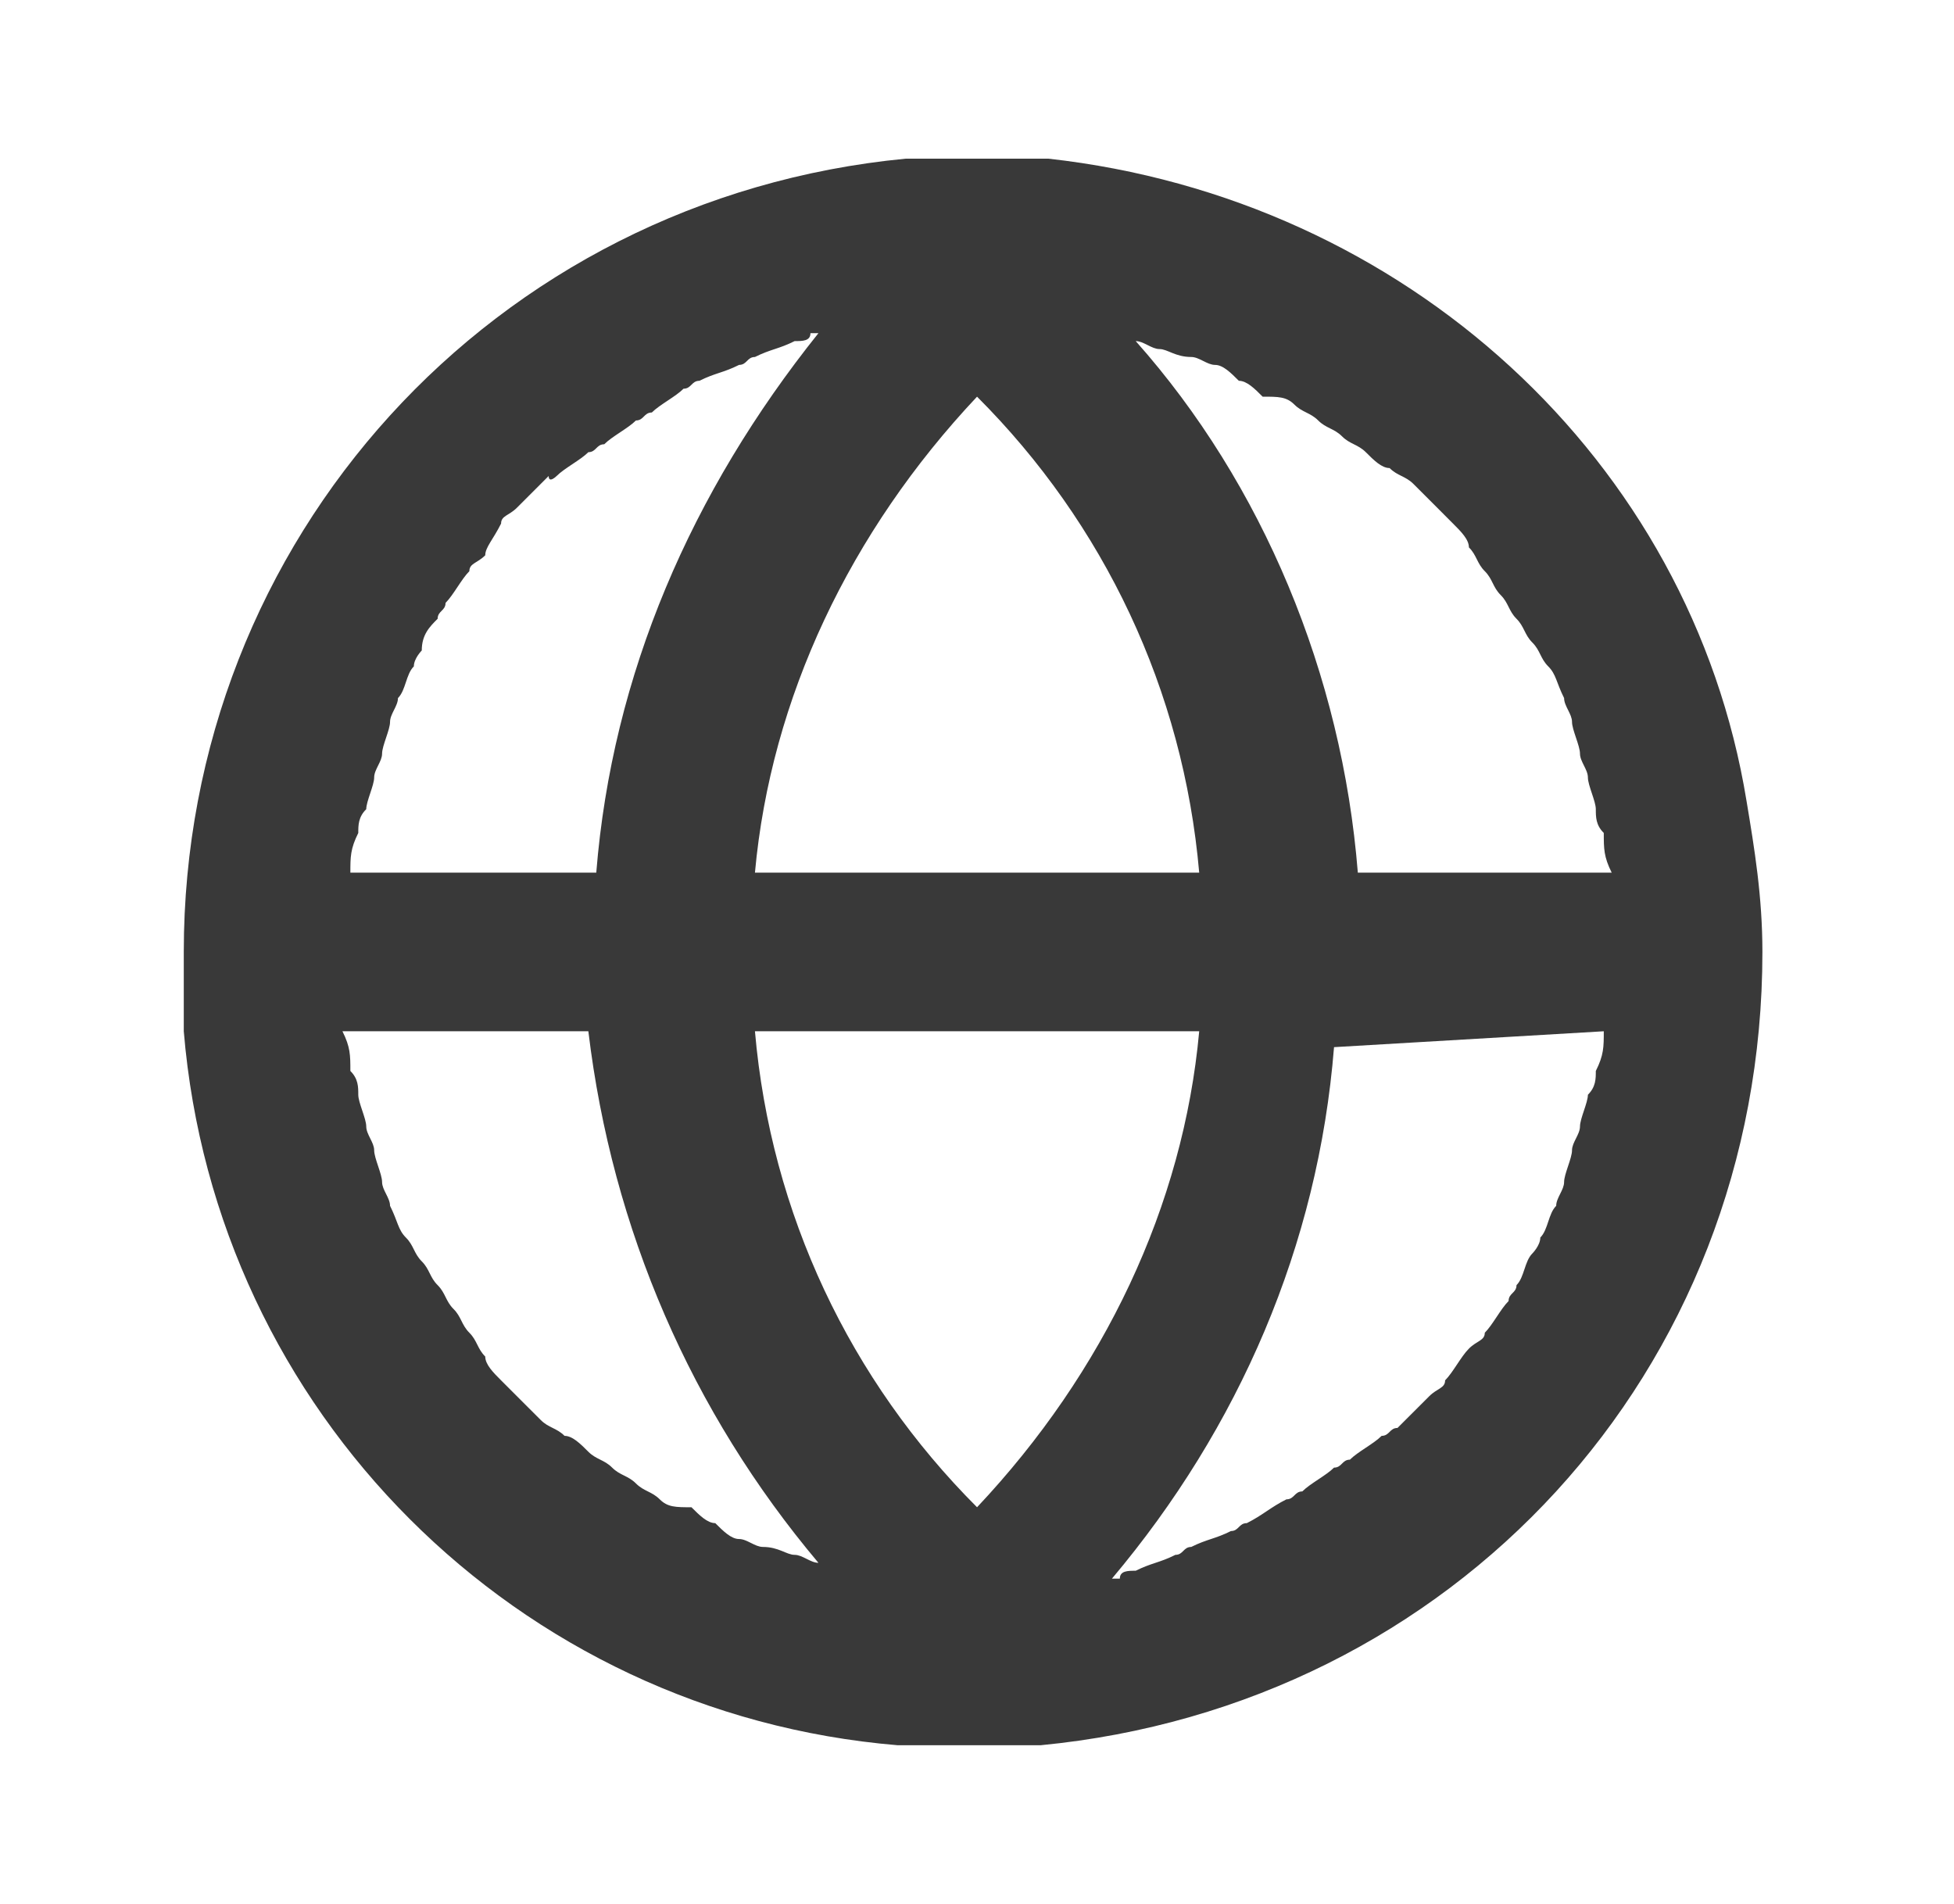 <svg width="39" height="38" viewBox="0 0 39 38" fill="none" xmlns="http://www.w3.org/2000/svg">
<path d="M20.926 3.167C19.976 3.167 19.026 3.167 18.076 3.167C9.843 3.958 3.668 10.767 3.668 19C3.668 19.475 3.668 19.95 3.668 20.583C4.301 28.183 10.318 34.2 17.918 34.833H18.076C18.551 34.833 18.868 34.833 19.343 34.833C19.818 34.833 20.293 34.833 20.768 34.833C29.001 34.042 35.176 27.392 35.176 19C35.176 17.892 35.018 16.942 34.86 15.992C33.751 9.183 28.051 3.958 20.926 3.167ZM19.501 7.917C22.035 10.45 23.618 13.775 23.935 17.417H15.068C15.385 13.933 16.968 10.608 19.501 7.917ZM6.993 17.417C6.993 17.1 6.993 16.942 7.151 16.625C7.151 16.467 7.151 16.308 7.31 16.15C7.31 15.992 7.468 15.675 7.468 15.517C7.468 15.358 7.626 15.2 7.626 15.042C7.626 14.883 7.785 14.567 7.785 14.408C7.785 14.25 7.943 14.092 7.943 13.933C8.101 13.775 8.101 13.458 8.26 13.3C8.26 13.142 8.418 12.983 8.418 12.983C8.418 12.667 8.576 12.508 8.735 12.35C8.735 12.192 8.893 12.192 8.893 12.033C9.051 11.875 9.21 11.558 9.368 11.4C9.368 11.242 9.526 11.242 9.685 11.083C9.685 10.925 9.843 10.767 10.001 10.45C10.001 10.292 10.16 10.292 10.318 10.133C10.476 9.975 10.635 9.817 10.951 9.5C10.951 9.658 11.11 9.5 11.11 9.5C11.268 9.342 11.585 9.183 11.743 9.025C11.901 9.025 11.901 8.867 12.06 8.867C12.218 8.708 12.535 8.55 12.693 8.392C12.851 8.392 12.851 8.233 13.01 8.233C13.168 8.075 13.485 7.917 13.643 7.758C13.801 7.758 13.801 7.6 13.96 7.6C14.276 7.442 14.435 7.442 14.751 7.283C14.91 7.283 14.91 7.125 15.068 7.125C15.385 6.967 15.543 6.967 15.86 6.808C16.018 6.808 16.176 6.808 16.176 6.65H16.335C13.801 9.817 12.218 13.458 11.901 17.417H6.993ZM16.335 31.192C16.176 31.192 16.018 31.033 15.86 31.033C15.701 31.033 15.543 30.875 15.226 30.875C15.068 30.875 14.91 30.717 14.751 30.717C14.593 30.717 14.435 30.558 14.276 30.4C14.118 30.4 13.96 30.242 13.801 30.083C13.485 30.083 13.326 30.083 13.168 29.925C13.01 29.767 12.851 29.767 12.693 29.608C12.535 29.45 12.376 29.45 12.218 29.292C12.06 29.133 11.901 29.133 11.743 28.975C11.585 28.817 11.426 28.658 11.268 28.658C11.11 28.5 10.951 28.5 10.793 28.342C10.635 28.183 10.476 28.025 10.318 27.867C10.16 27.708 10.001 27.55 10.001 27.55C9.843 27.392 9.685 27.233 9.685 27.075C9.526 26.917 9.526 26.758 9.368 26.6C9.21 26.442 9.21 26.283 9.051 26.125C8.893 25.967 8.893 25.808 8.735 25.65C8.576 25.492 8.576 25.333 8.418 25.175C8.26 25.017 8.26 24.858 8.101 24.7C7.943 24.542 7.943 24.383 7.785 24.067C7.785 23.908 7.626 23.75 7.626 23.592C7.626 23.433 7.468 23.117 7.468 22.958C7.468 22.8 7.31 22.642 7.31 22.483C7.31 22.325 7.151 22.008 7.151 21.85C7.151 21.692 7.151 21.533 6.993 21.375C6.993 21.058 6.993 20.9 6.835 20.583H11.743C12.218 24.542 13.801 28.183 16.335 31.192ZM19.501 30.083C16.968 27.55 15.385 24.225 15.068 20.583H23.935C23.618 24.067 22.035 27.392 19.501 30.083ZM32.01 20.583C32.01 20.9 32.01 21.058 31.851 21.375C31.851 21.533 31.851 21.692 31.693 21.85C31.693 22.008 31.535 22.325 31.535 22.483C31.535 22.642 31.376 22.8 31.376 22.958C31.376 23.117 31.218 23.433 31.218 23.592C31.218 23.75 31.06 23.908 31.06 24.067C30.901 24.225 30.901 24.542 30.743 24.7C30.743 24.858 30.585 25.017 30.585 25.017C30.426 25.175 30.426 25.492 30.268 25.65C30.268 25.808 30.11 25.808 30.11 25.967C29.951 26.125 29.793 26.442 29.635 26.6C29.635 26.758 29.476 26.758 29.318 26.917C29.16 27.075 29.001 27.392 28.843 27.55C28.843 27.708 28.685 27.708 28.526 27.867C28.368 28.025 28.21 28.183 27.893 28.5C27.735 28.5 27.735 28.658 27.576 28.658C27.418 28.817 27.101 28.975 26.943 29.133C26.785 29.133 26.785 29.292 26.626 29.292C26.468 29.45 26.151 29.608 25.993 29.767C25.835 29.767 25.835 29.925 25.676 29.925C25.36 30.083 25.201 30.242 24.885 30.4C24.726 30.4 24.726 30.558 24.568 30.558C24.251 30.717 24.093 30.717 23.776 30.875C23.618 30.875 23.618 31.033 23.46 31.033C23.143 31.192 22.985 31.192 22.668 31.35C22.51 31.35 22.351 31.35 22.351 31.508H22.193C24.726 28.5 26.31 24.858 26.626 20.9L32.01 20.583ZM27.101 17.417C26.785 13.458 25.201 9.658 22.668 6.808C22.826 6.808 22.985 6.967 23.143 6.967C23.301 6.967 23.46 7.125 23.776 7.125C23.935 7.125 24.093 7.283 24.251 7.283C24.41 7.283 24.568 7.442 24.726 7.6C24.885 7.6 25.043 7.758 25.201 7.917C25.518 7.917 25.676 7.917 25.835 8.075C25.993 8.233 26.151 8.233 26.31 8.392C26.468 8.55 26.626 8.55 26.785 8.708C26.943 8.867 27.101 8.867 27.26 9.025C27.418 9.183 27.576 9.342 27.735 9.342C27.893 9.5 28.051 9.5 28.21 9.658C28.368 9.817 28.526 9.975 28.685 10.133C28.843 10.292 29.001 10.45 29.001 10.45C29.16 10.608 29.318 10.767 29.318 10.925C29.476 11.083 29.476 11.242 29.635 11.4C29.793 11.558 29.793 11.717 29.951 11.875C30.11 12.033 30.11 12.192 30.268 12.35C30.426 12.508 30.426 12.667 30.585 12.825C30.743 12.983 30.743 13.142 30.901 13.3C31.06 13.458 31.06 13.617 31.218 13.933C31.218 14.092 31.376 14.25 31.376 14.408C31.376 14.567 31.535 14.883 31.535 15.042C31.535 15.2 31.693 15.358 31.693 15.517C31.693 15.675 31.851 15.992 31.851 16.15C31.851 16.308 31.851 16.467 32.01 16.625C32.01 16.942 32.01 17.1 32.168 17.417H27.101Z" fill="#393939"/>
</svg>
